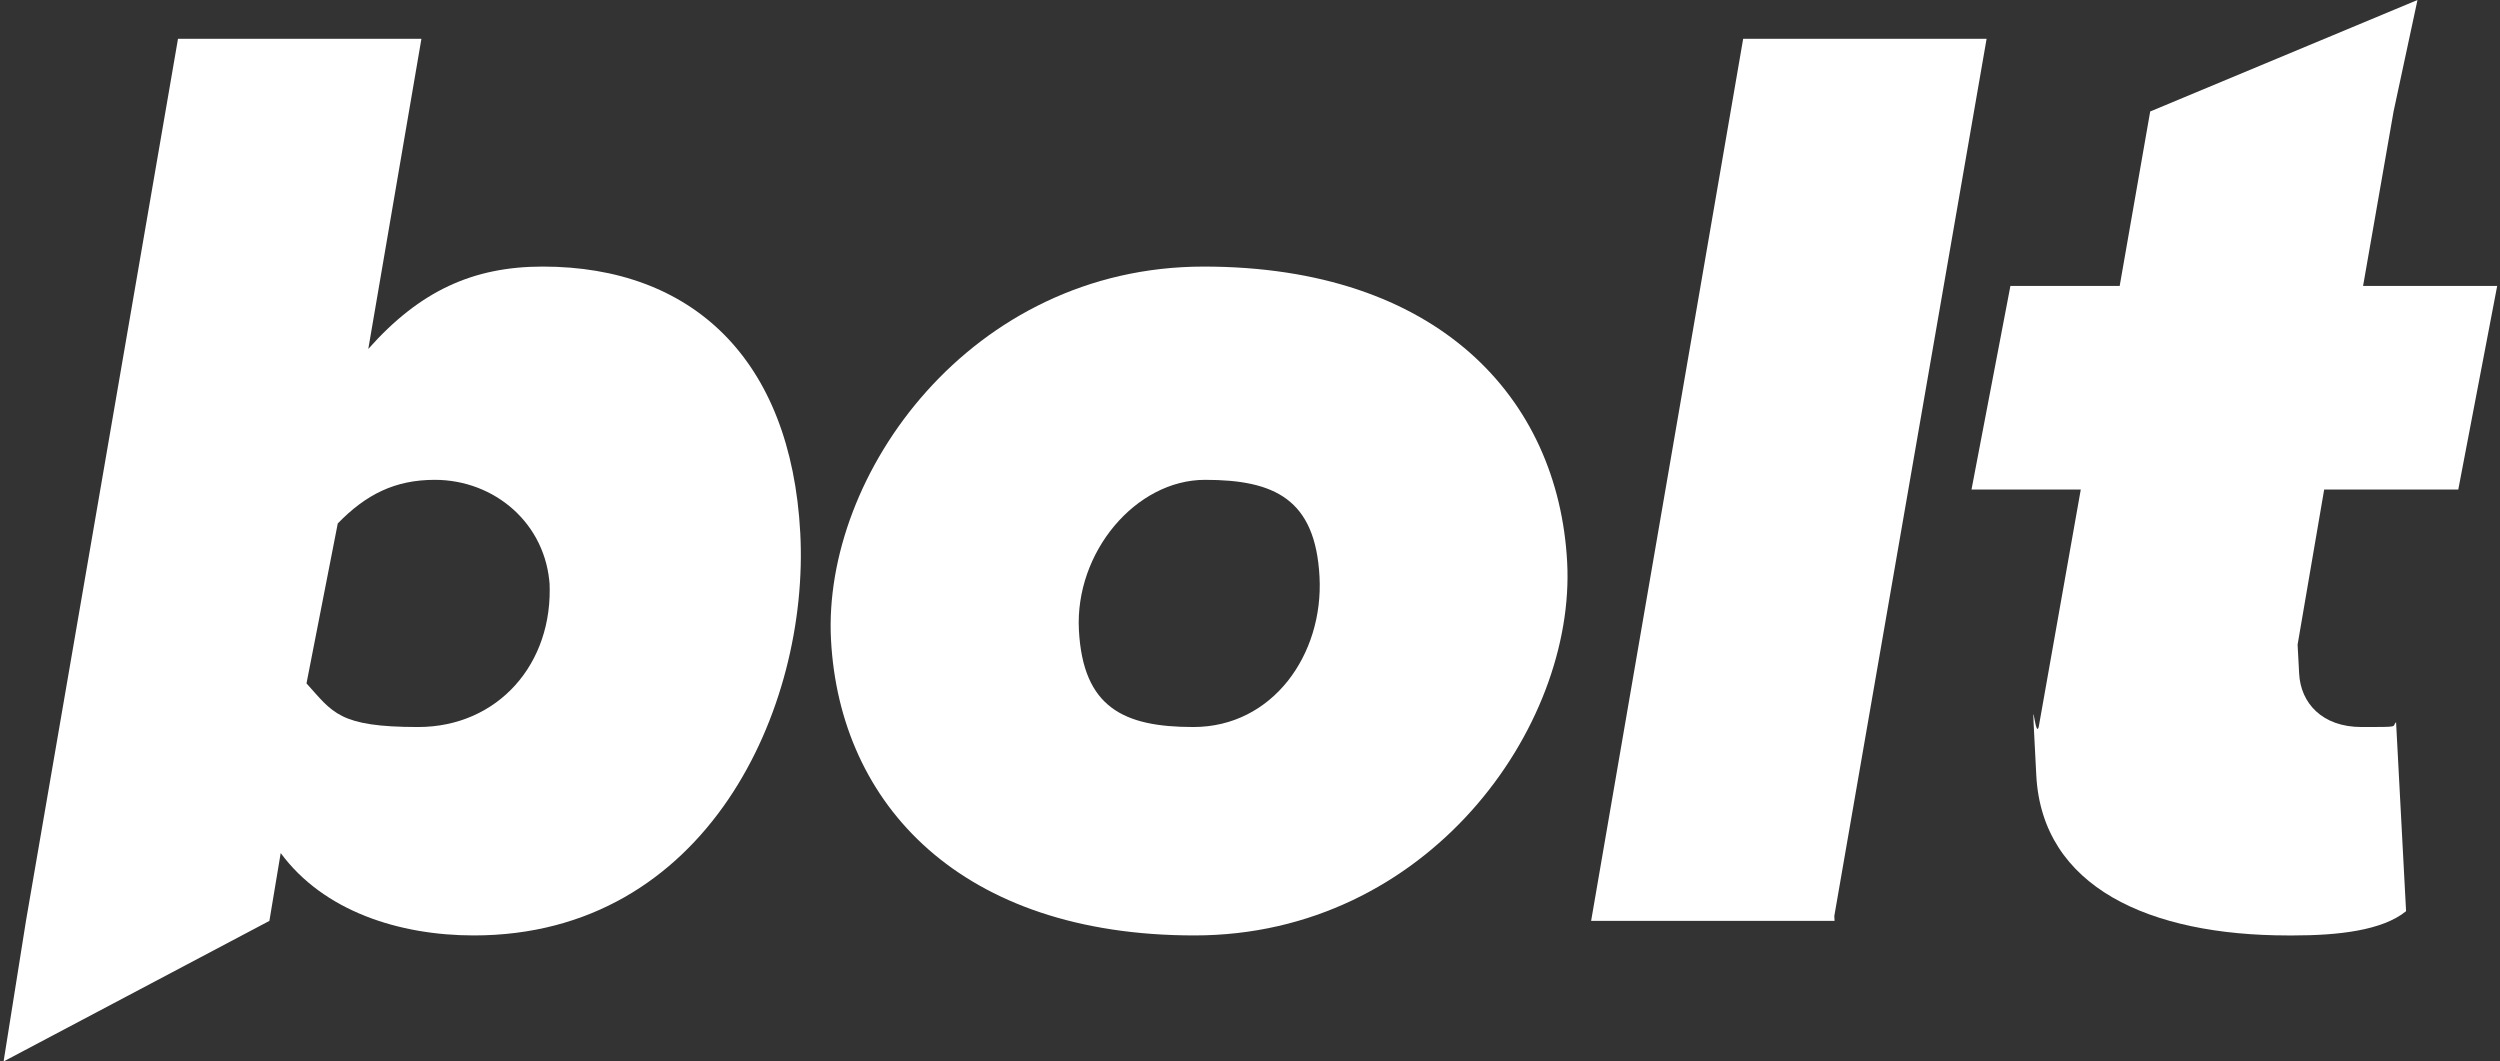 <svg width="179" height="76" viewBox="0 0 179 76" fill="none" xmlns="http://www.w3.org/2000/svg">
<rect x="0" y="0" width="179" height="76" fill="#333333" stroke="none"/>
<path d="M85.521 66.977C68.802 66.977 60.124 57.607 59.5 45.808C58.876 34.009 69.469 19.087 86.188 19.087C102.907 19.087 111.585 28.456 112.209 40.256C112.833 52.055 102.24 66.977 85.521 66.977ZM85.442 52.055C91.134 52.055 94.772 46.849 94.478 41.297C94.184 35.744 91.265 34.356 86.285 34.356C81.305 34.356 76.956 39.561 77.249 45.114C77.543 50.667 80.462 52.055 85.442 52.055ZM131.354 65.936H113.924L124.811 2.776H142.241L131.336 65.589L131.354 65.936Z" fill="white"/>
<path fill-rule="evenodd" clip-rule="evenodd" d="M33.926 66.977C28.59 66.977 23.163 65.242 20.098 61.078L19.288 65.936L0.257 76L1.859 65.936L12.745 2.776H30.174L26.369 24.986C30.061 20.822 33.882 19.087 38.861 19.087C49.532 19.087 56.639 25.68 57.3 38.173C57.961 50.667 50.643 66.977 33.926 66.977ZM39.343 41.644C39.656 47.543 35.626 52.055 29.935 52.055C24.244 52.055 23.833 51.014 21.945 48.931L24.184 37.479C26.208 35.397 28.287 34.356 31.133 34.356C35.401 34.356 39.123 37.479 39.362 41.991L39.343 41.644Z" fill="white"/>
<path d="M163.832 66.978C153.874 66.978 146.221 63.507 145.799 55.525C145.377 47.544 145.671 53.096 145.971 52.055L148.984 35.05H141.16L143.945 20.475H151.769L153.954 7.982L173.092 0L171.38 7.982L169.196 20.475H178.798L176.013 35.05H166.411L164.508 46.156L164.619 48.238C164.729 50.32 166.243 52.055 169.088 52.055C171.933 52.055 171.222 52.055 171.559 51.708L172.275 65.242C170.571 66.631 167.388 66.978 164.187 66.978H163.832Z" fill="white"/>
</svg>
